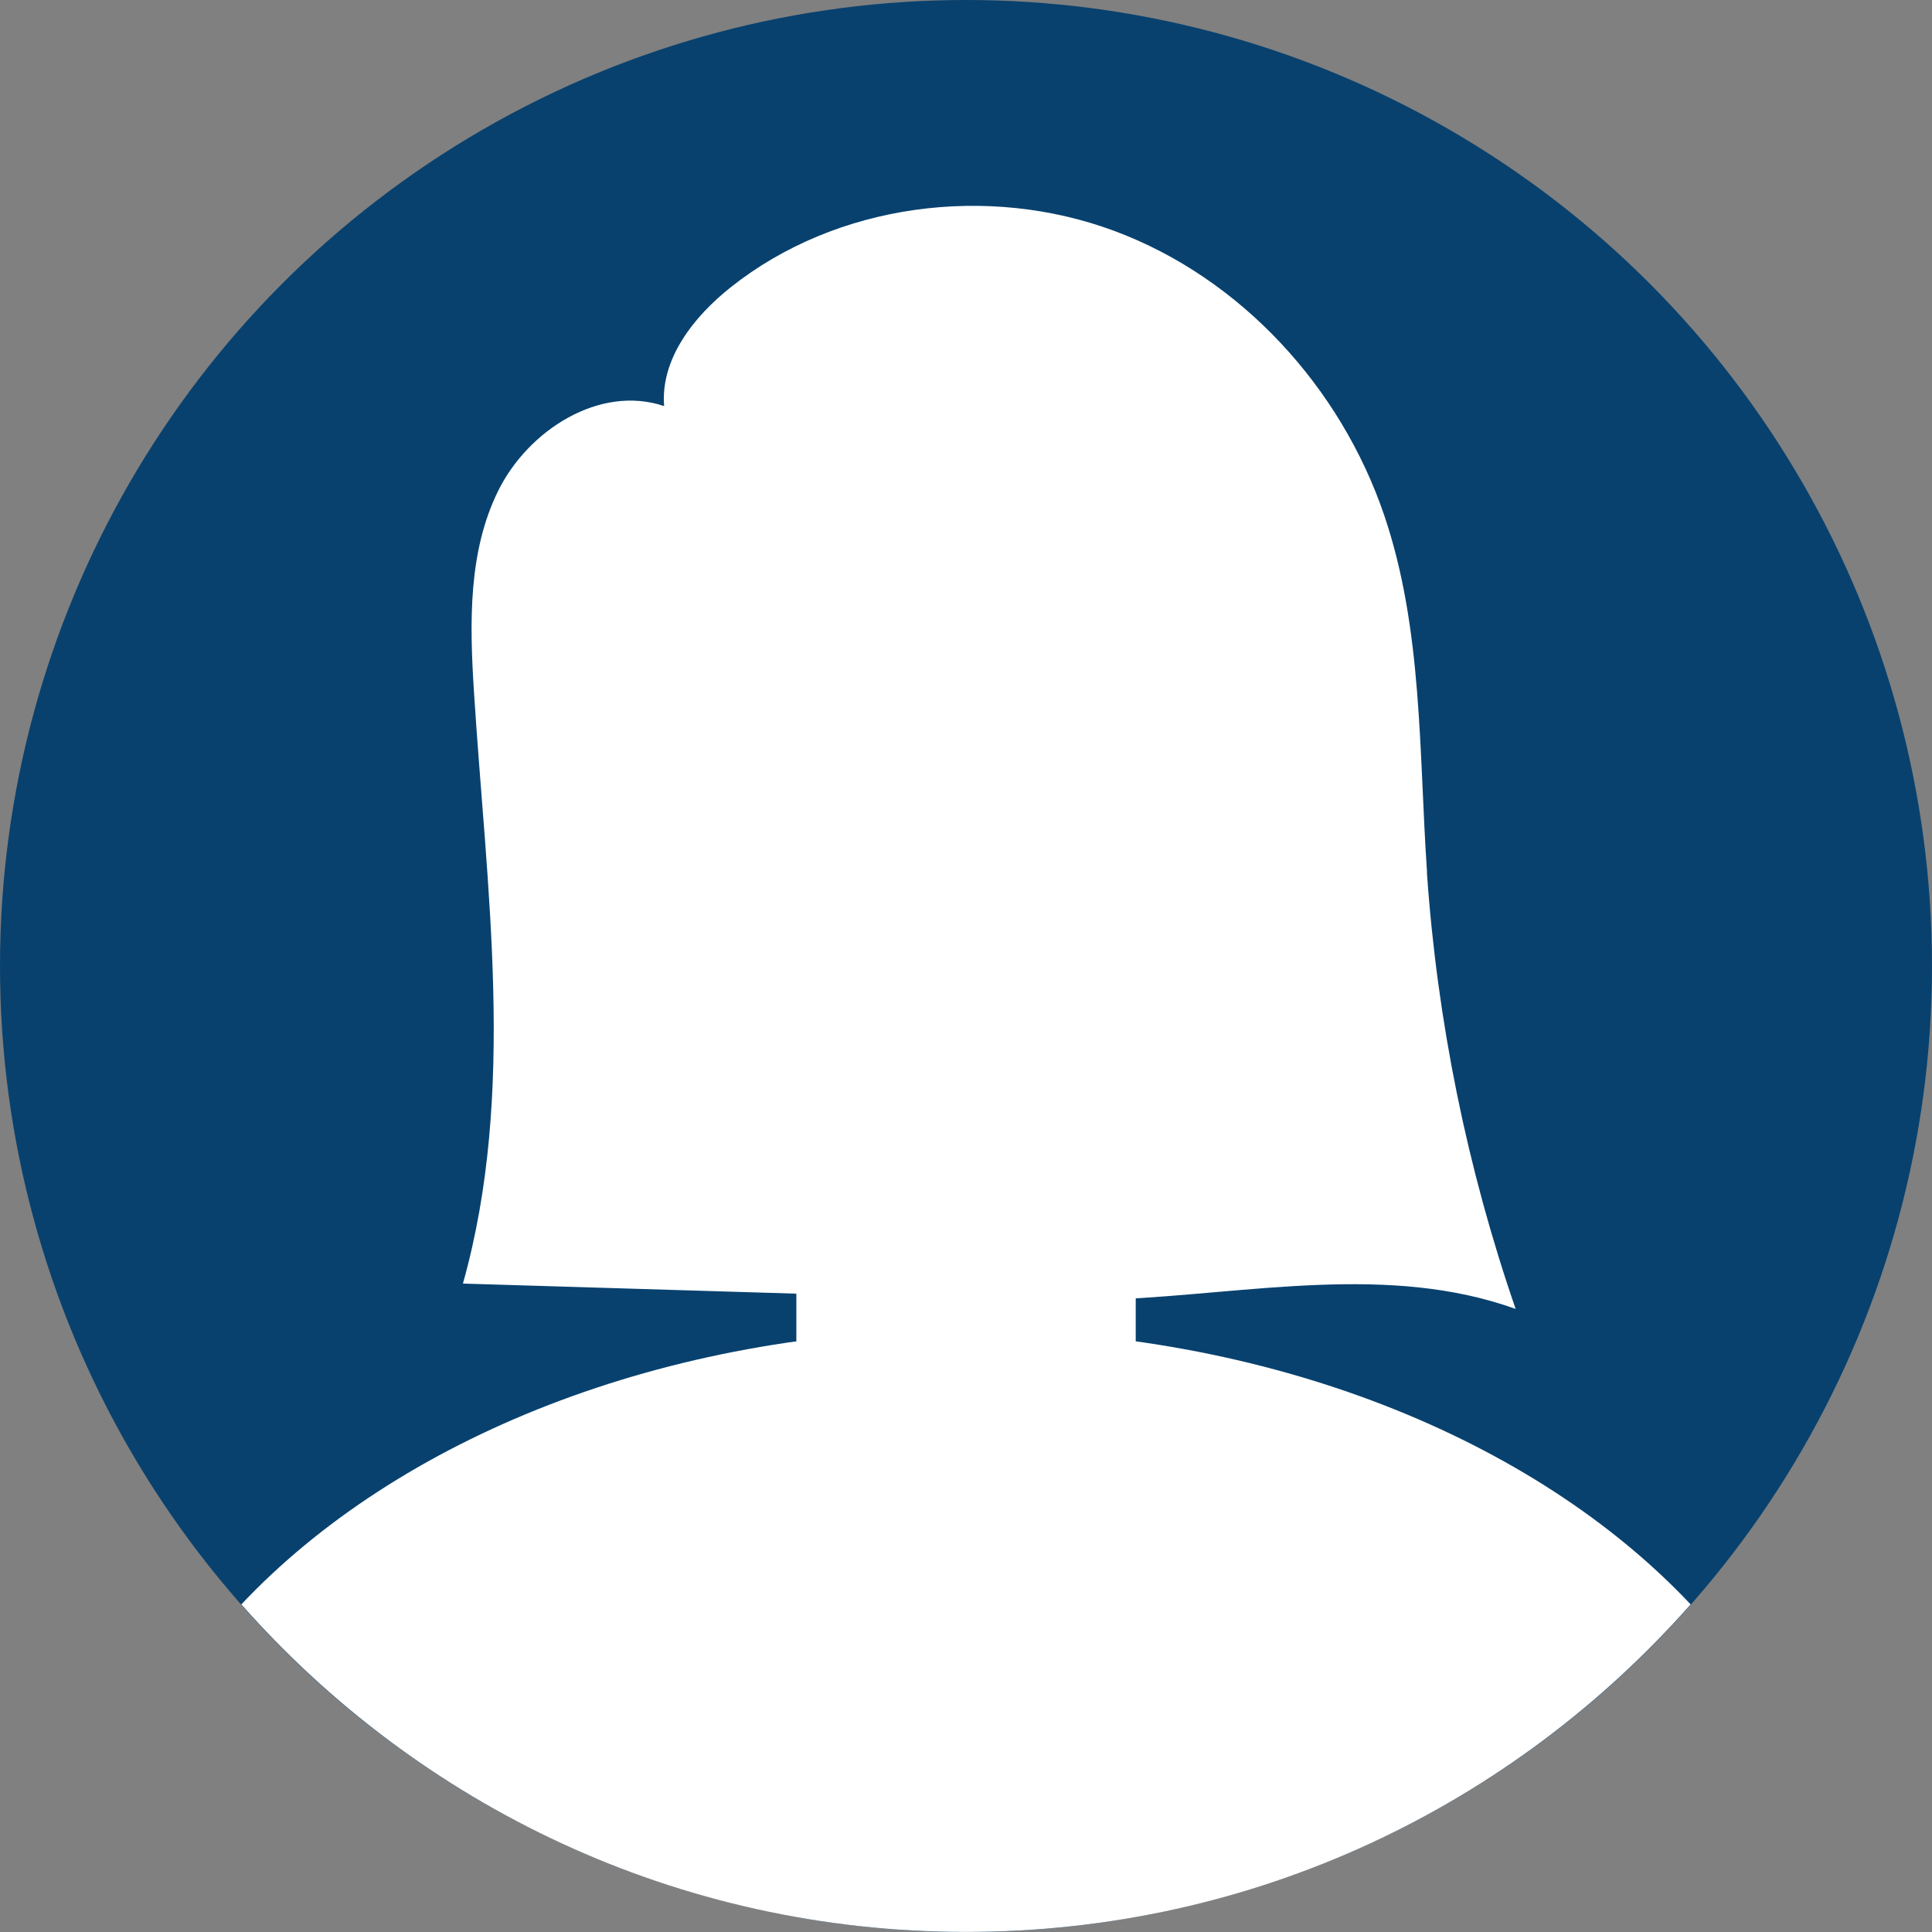 <?xml version="1.0" encoding="UTF-8"?><svg id="Layer_1" xmlns="http://www.w3.org/2000/svg" viewBox="0 0 256 256"><rect x="0" y="0" width="256" height="256" fill="#808080" stroke="none"/><defs><style>.cls-1{fill:#fff;}.cls-2{fill:#08416e;}</style></defs><circle class="cls-2" cx="128" cy="128" r="128"/><ellipse class="cls-1" cx="128" cy="107.03" rx="49.79" ry="64.37"/><path class="cls-1" d="M128,176.18c-40.06,0-75.34,14.47-96.02,36.41,23.46,26.6,57.76,43.4,96.02,43.4s72.56-16.8,96.02-43.4c-20.68-21.95-55.96-36.41-96.02-36.41Z"/><rect class="cls-1" x="105.52" y="128" width="44.97" height="81.29" rx="9.62" ry="9.62"/><path class="cls-1" d="M85.08,110.02c2.9,8.35,1.75,16.33-2.57,17.83-4.32,1.5-10.17-4.05-13.07-12.4-2.9-8.35-1.75-16.33,2.57-17.83,4.32-1.5,10.17,4.05,13.07,12.4Z"/><path class="cls-1" d="M170.92,110.02c-2.9,8.35-1.75,16.33,2.57,17.83,4.32,1.5,10.17-4.05,13.07-12.4,2.9-8.35,1.75-16.33-2.57-17.83-4.32-1.5-10.17,4.05-13.07,12.4Z"/><path class="cls-1" d="M189.09,115.58c-1.09-15.89-.55-32.2-5.67-47.29-5.75-16.95-18.98-31.45-35.76-37.69-16.78-6.24-36.81-3.67-50.83,7.46-4.91,3.9-9.33,9.5-8.83,15.75-8.51-2.88-18.01,3.17-21.99,11.23-3.98,8.06-3.78,17.48-3.22,26.45,1.66,26.29,5.67,53.25-1.45,78.59,21.82,.66,43.64,1.32,65.46,1.98,6.99,.21,13.98,.42,20.96,.12,17.82-.77,36.29-4.78,53.07,1.26-6.44-18.66-10.4-38.17-11.76-57.86Z"/></svg>